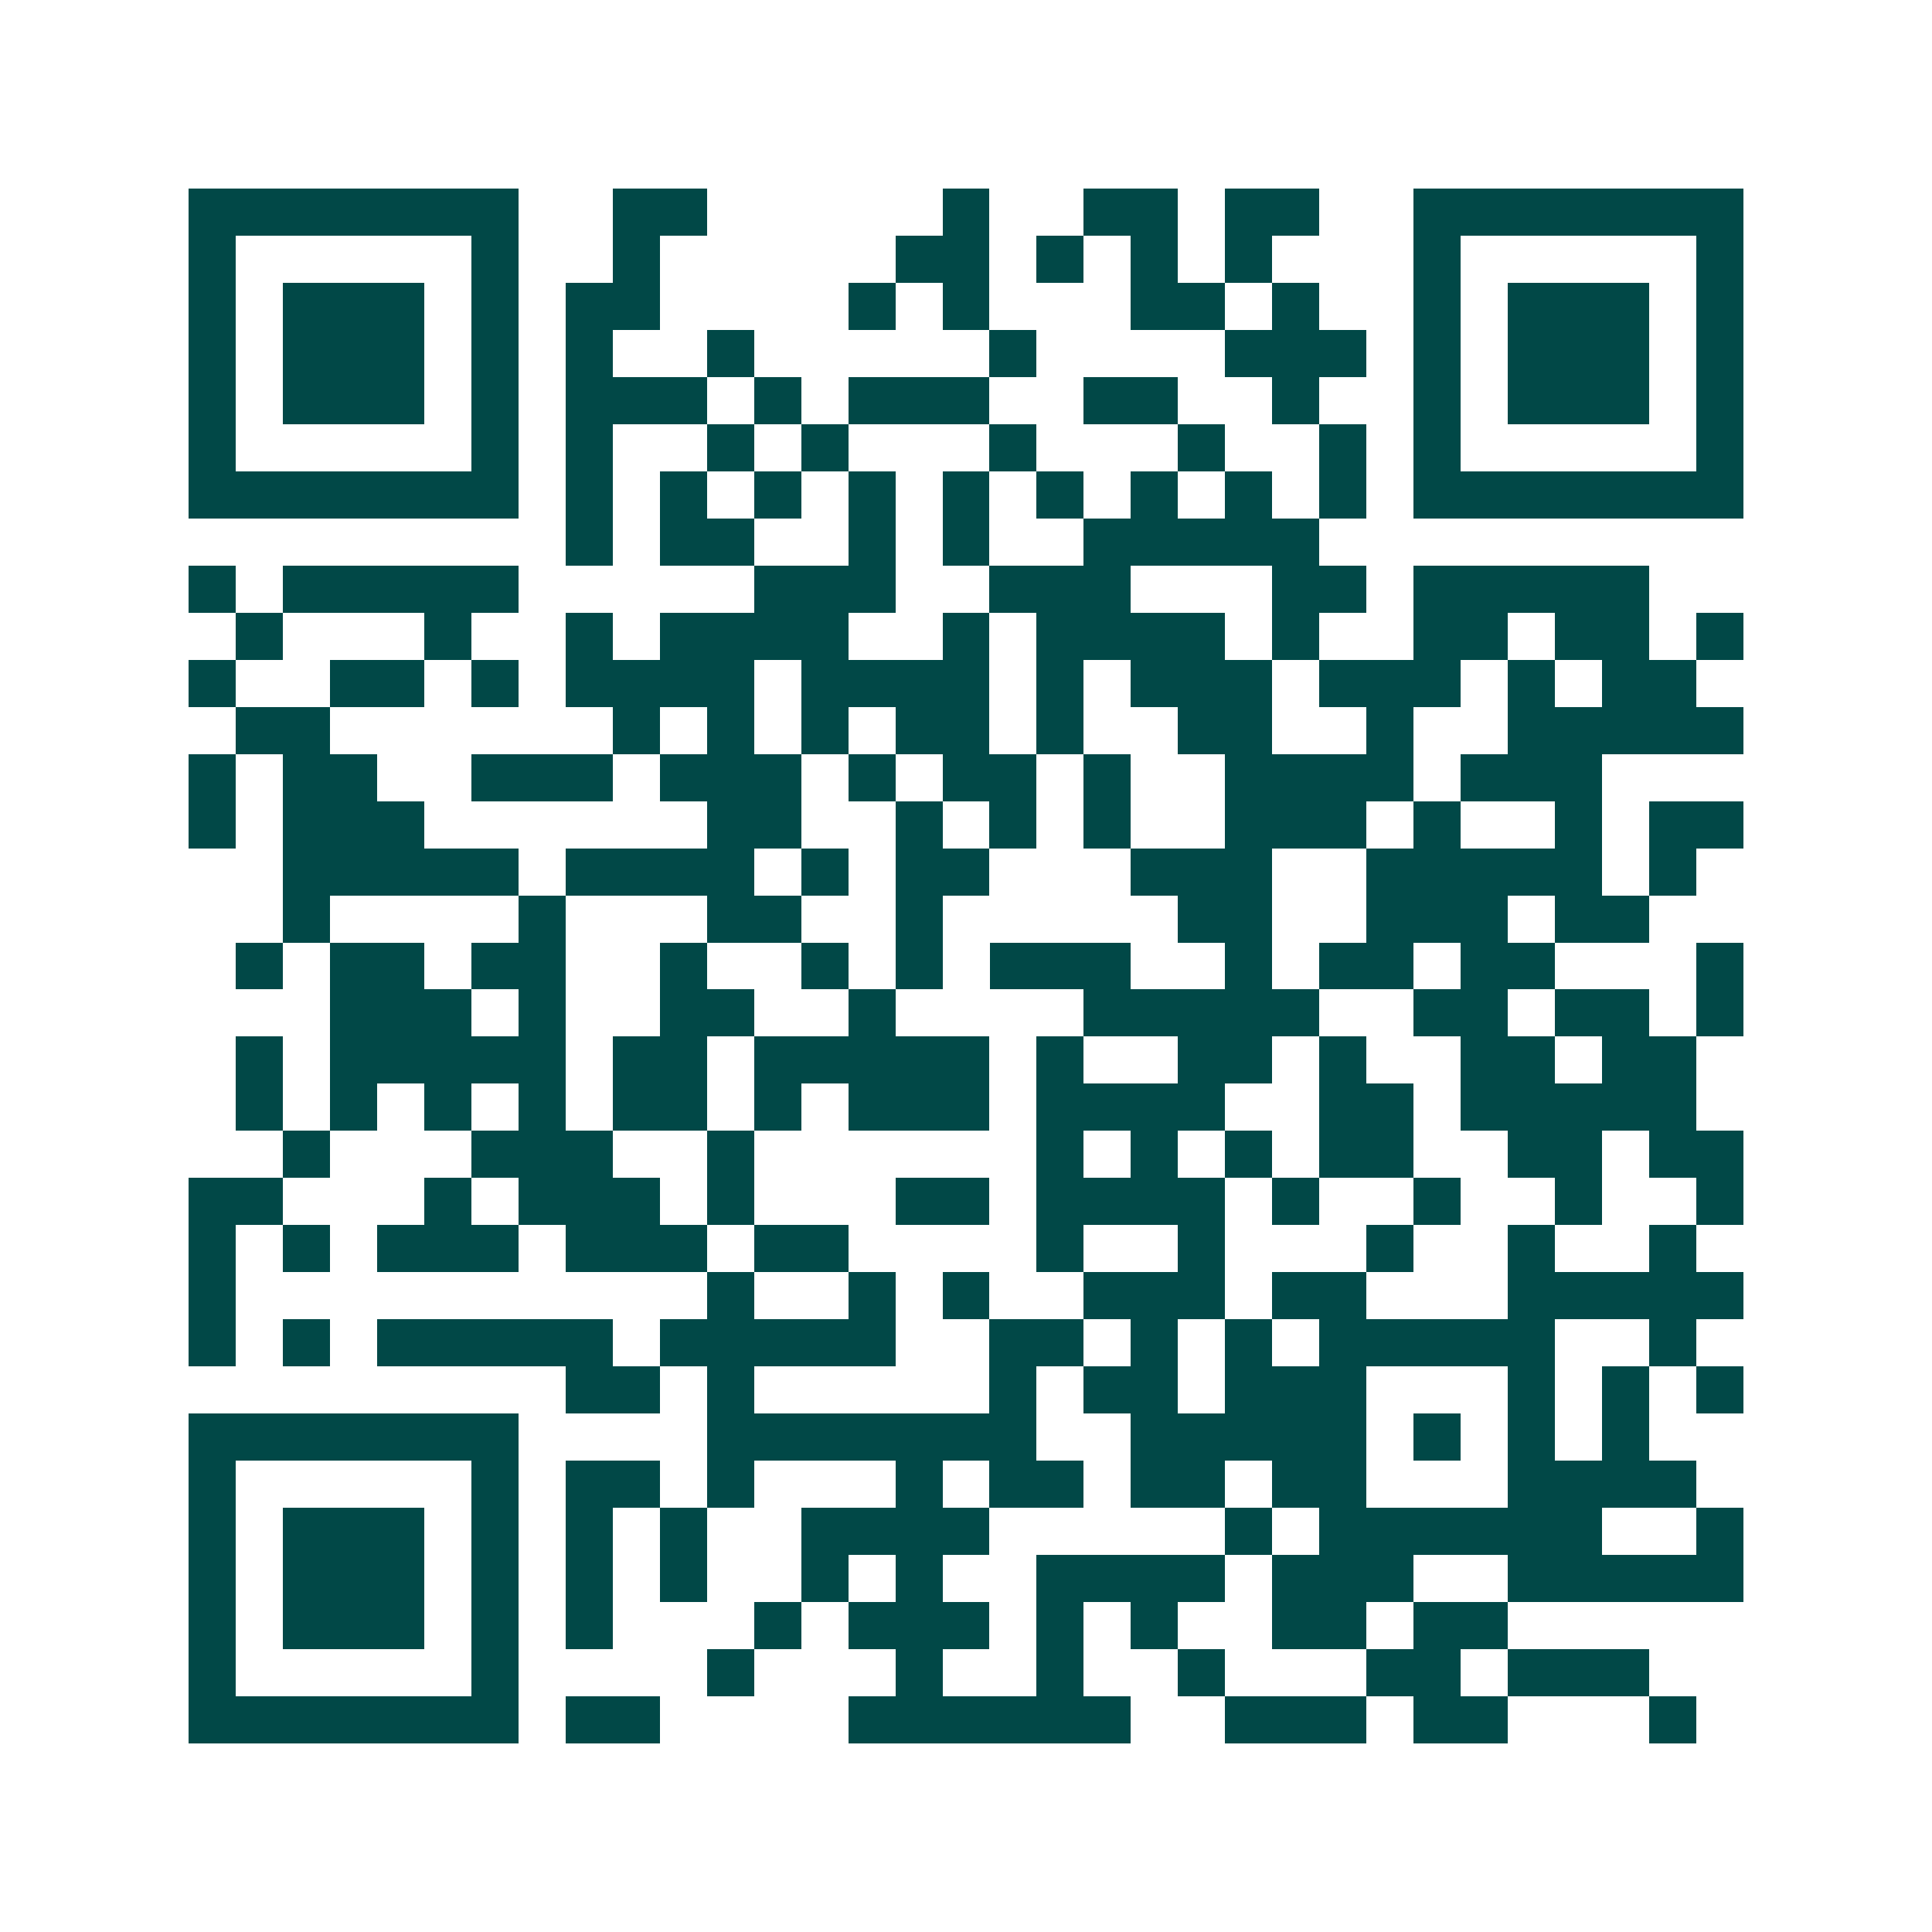 <svg xmlns="http://www.w3.org/2000/svg" width="200" height="200" viewBox="0 0 41 41" shape-rendering="crispEdges"><path fill="#ffffff" d="M0 0h41v41H0z"/><path stroke="#014847" d="M4 4.5h7m2 0h2m5 0h1m2 0h2m1 0h2m2 0h7M4 5.5h1m5 0h1m2 0h1m5 0h2m1 0h1m1 0h1m1 0h1m3 0h1m5 0h1M4 6.5h1m1 0h3m1 0h1m1 0h2m4 0h1m1 0h1m3 0h2m1 0h1m2 0h1m1 0h3m1 0h1M4 7.5h1m1 0h3m1 0h1m1 0h1m2 0h1m5 0h1m4 0h3m1 0h1m1 0h3m1 0h1M4 8.5h1m1 0h3m1 0h1m1 0h3m1 0h1m1 0h3m2 0h2m2 0h1m2 0h1m1 0h3m1 0h1M4 9.5h1m5 0h1m1 0h1m2 0h1m1 0h1m3 0h1m3 0h1m2 0h1m1 0h1m5 0h1M4 10.5h7m1 0h1m1 0h1m1 0h1m1 0h1m1 0h1m1 0h1m1 0h1m1 0h1m1 0h1m1 0h7M12 11.5h1m1 0h2m2 0h1m1 0h1m2 0h5M4 12.5h1m1 0h5m5 0h3m2 0h3m3 0h2m1 0h5M5 13.5h1m3 0h1m2 0h1m1 0h4m2 0h1m1 0h4m1 0h1m2 0h2m1 0h2m1 0h1M4 14.5h1m2 0h2m1 0h1m1 0h4m1 0h4m1 0h1m1 0h3m1 0h3m1 0h1m1 0h2M5 15.5h2m6 0h1m1 0h1m1 0h1m1 0h2m1 0h1m2 0h2m2 0h1m2 0h5M4 16.5h1m1 0h2m2 0h3m1 0h3m1 0h1m1 0h2m1 0h1m2 0h4m1 0h3M4 17.5h1m1 0h3m6 0h2m2 0h1m1 0h1m1 0h1m2 0h3m1 0h1m2 0h1m1 0h2M6 18.5h5m1 0h4m1 0h1m1 0h2m3 0h3m2 0h5m1 0h1M6 19.5h1m4 0h1m3 0h2m2 0h1m5 0h2m2 0h3m1 0h2M5 20.5h1m1 0h2m1 0h2m2 0h1m2 0h1m1 0h1m1 0h3m2 0h1m1 0h2m1 0h2m3 0h1M7 21.5h3m1 0h1m2 0h2m2 0h1m4 0h5m2 0h2m1 0h2m1 0h1M5 22.5h1m1 0h5m1 0h2m1 0h5m1 0h1m2 0h2m1 0h1m2 0h2m1 0h2M5 23.5h1m1 0h1m1 0h1m1 0h1m1 0h2m1 0h1m1 0h3m1 0h4m2 0h2m1 0h5M6 24.5h1m3 0h3m2 0h1m6 0h1m1 0h1m1 0h1m1 0h2m2 0h2m1 0h2M4 25.5h2m3 0h1m1 0h3m1 0h1m3 0h2m1 0h4m1 0h1m2 0h1m2 0h1m2 0h1M4 26.5h1m1 0h1m1 0h3m1 0h3m1 0h2m4 0h1m2 0h1m3 0h1m2 0h1m2 0h1M4 27.5h1m10 0h1m2 0h1m1 0h1m2 0h3m1 0h2m3 0h5M4 28.5h1m1 0h1m1 0h5m1 0h5m2 0h2m1 0h1m1 0h1m1 0h5m2 0h1M12 29.5h2m1 0h1m5 0h1m1 0h2m1 0h3m3 0h1m1 0h1m1 0h1M4 30.5h7m4 0h7m2 0h5m1 0h1m1 0h1m1 0h1M4 31.5h1m5 0h1m1 0h2m1 0h1m3 0h1m1 0h2m1 0h2m1 0h2m3 0h4M4 32.5h1m1 0h3m1 0h1m1 0h1m1 0h1m2 0h4m5 0h1m1 0h6m2 0h1M4 33.5h1m1 0h3m1 0h1m1 0h1m1 0h1m2 0h1m1 0h1m2 0h4m1 0h3m2 0h5M4 34.5h1m1 0h3m1 0h1m1 0h1m3 0h1m1 0h3m1 0h1m1 0h1m2 0h2m1 0h2M4 35.5h1m5 0h1m4 0h1m3 0h1m2 0h1m2 0h1m3 0h2m1 0h3M4 36.5h7m1 0h2m4 0h6m2 0h3m1 0h2m3 0h1"/></svg>
